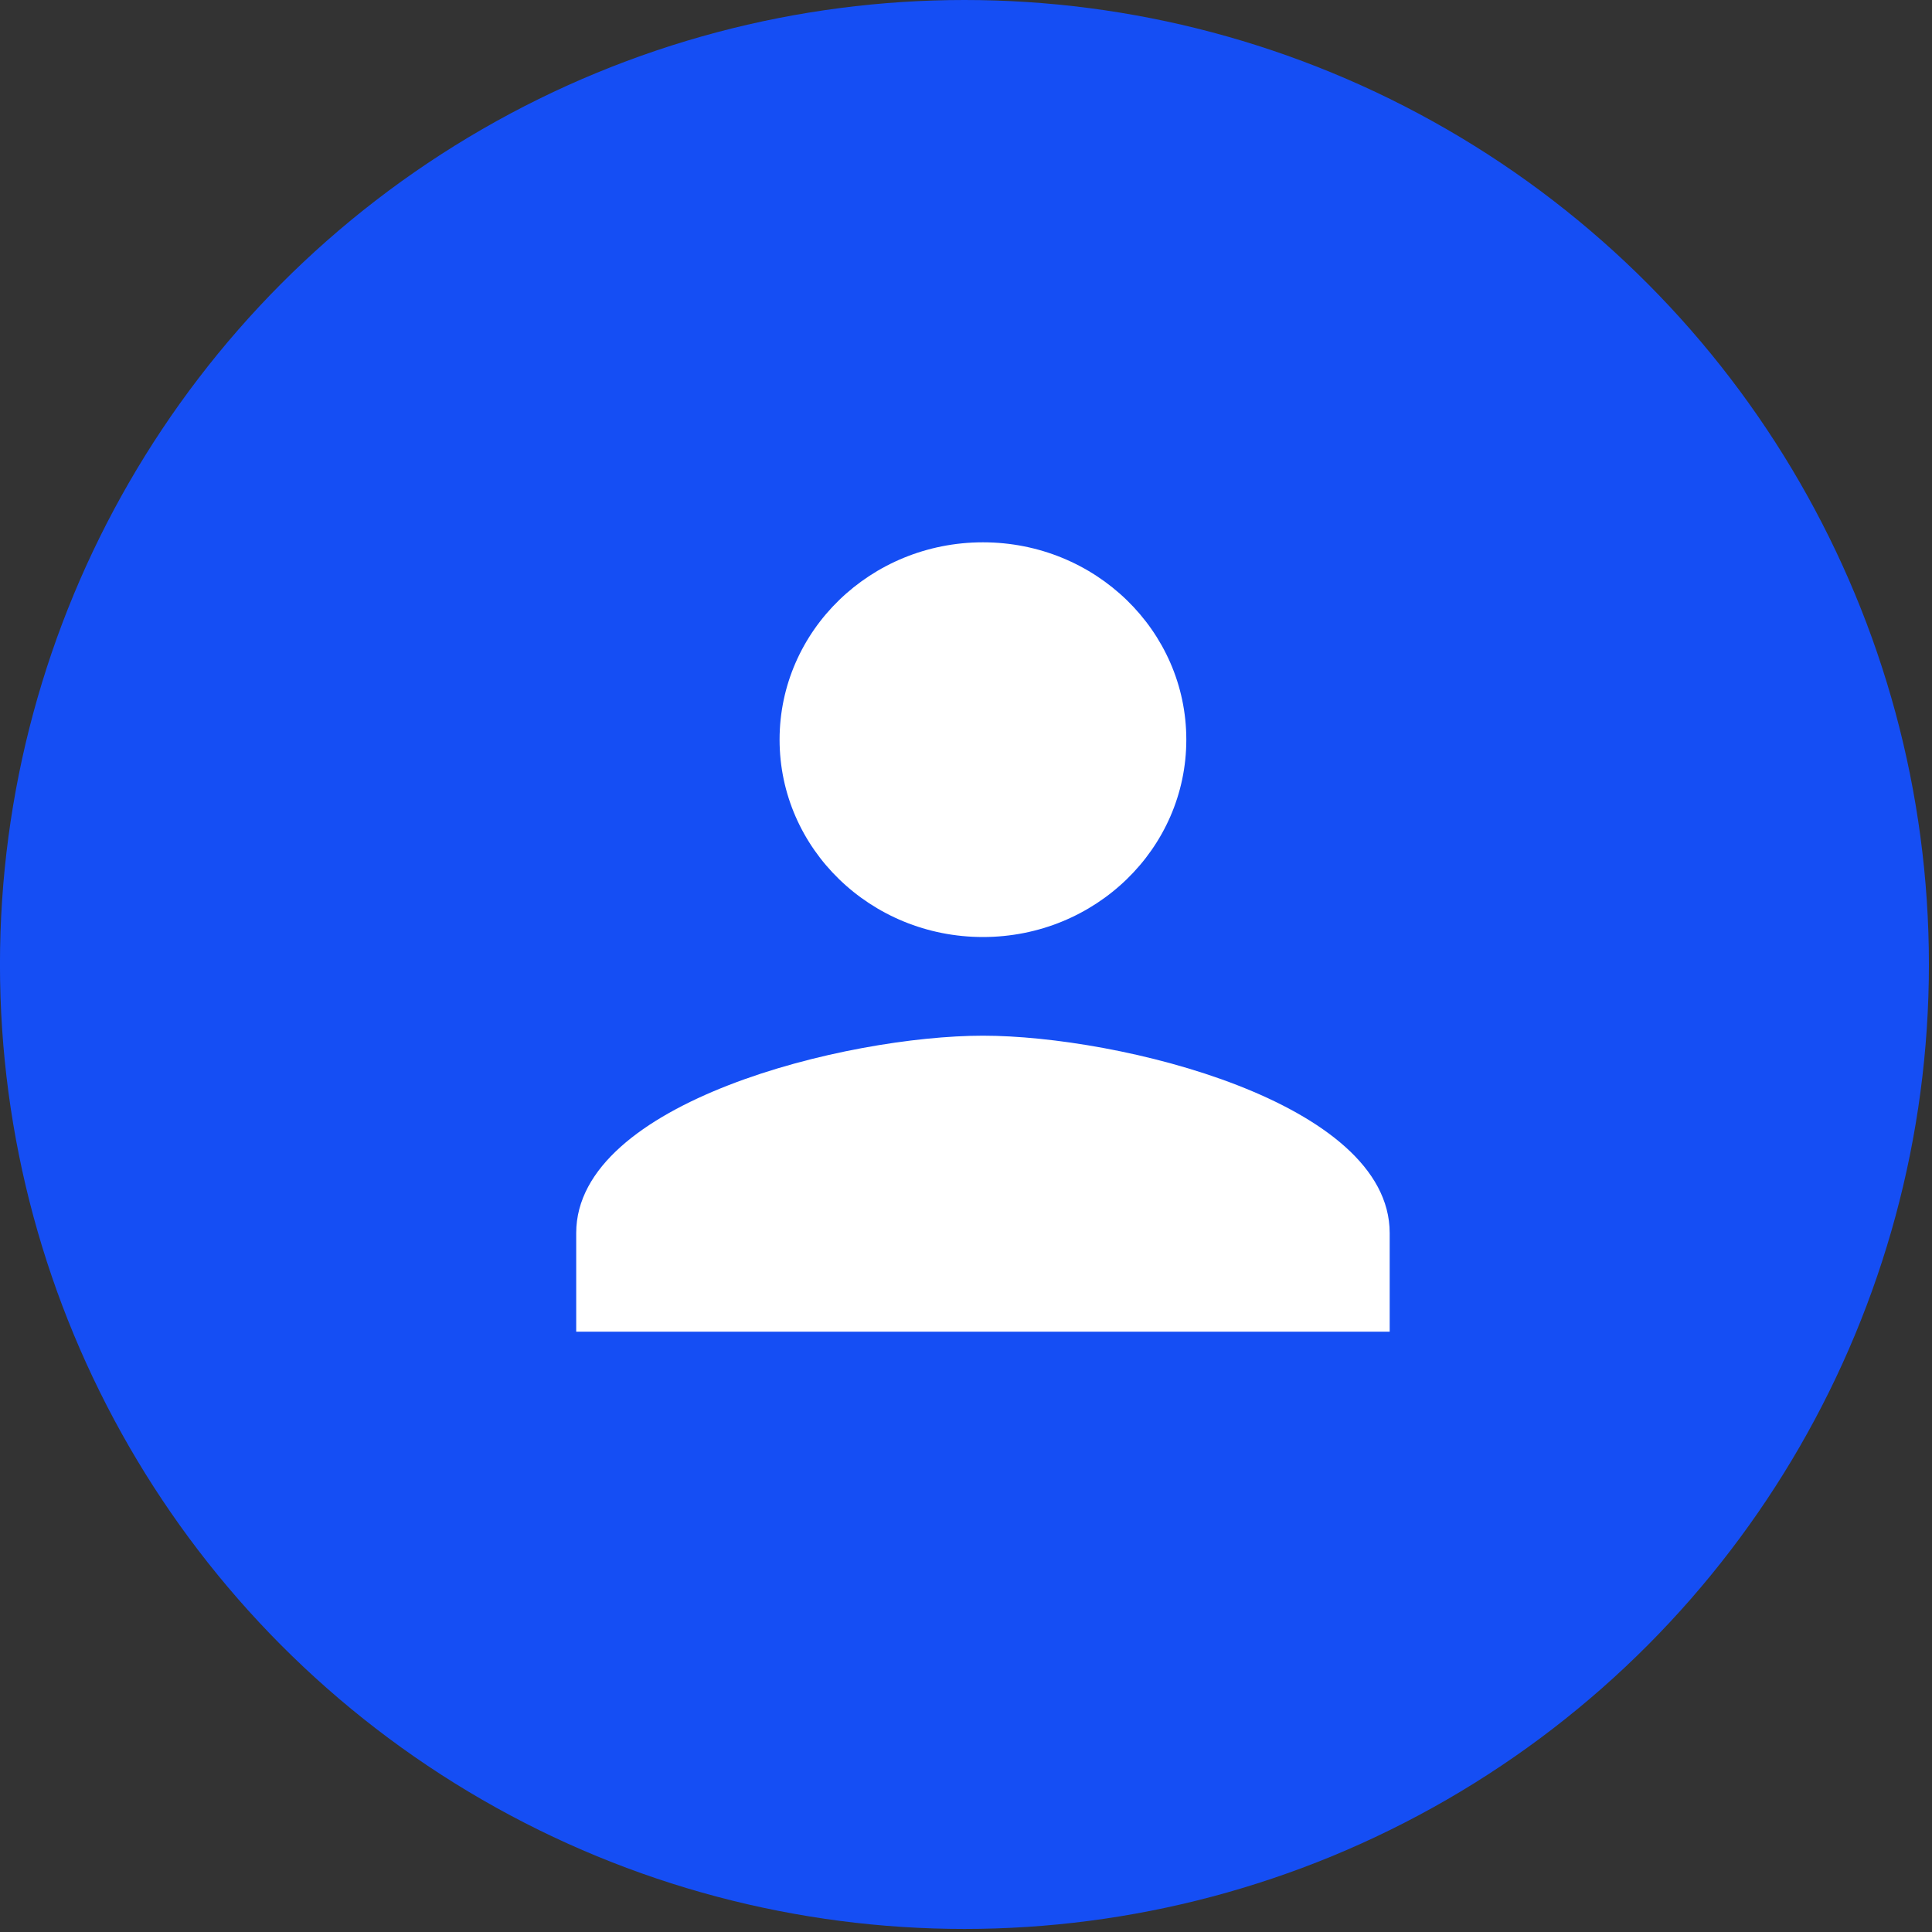 <?xml version="1.0" encoding="UTF-8"?>
<svg xmlns="http://www.w3.org/2000/svg" width="57" height="57" viewBox="0 0 57 57" fill="none">
  <rect x="0" y="0" width="57" height="57" fill="#333333" stroke="none"/>
  <circle cx="28.454" cy="28.455" r="28.455" fill="#154EF4"></circle>
  <path d="M29 27.645C32.315 27.645 35 25.039 35 21.822C35 18.605 32.315 16 29 16C25.685 16 23 18.605 23 21.822C23 25.039 25.685 27.645 29 27.645ZM29 30.556C24.995 30.556 17 32.506 17 36.378V39.289H41V36.378C41 32.506 33.005 30.556 29 30.556Z" fill="white"></path>
</svg>

